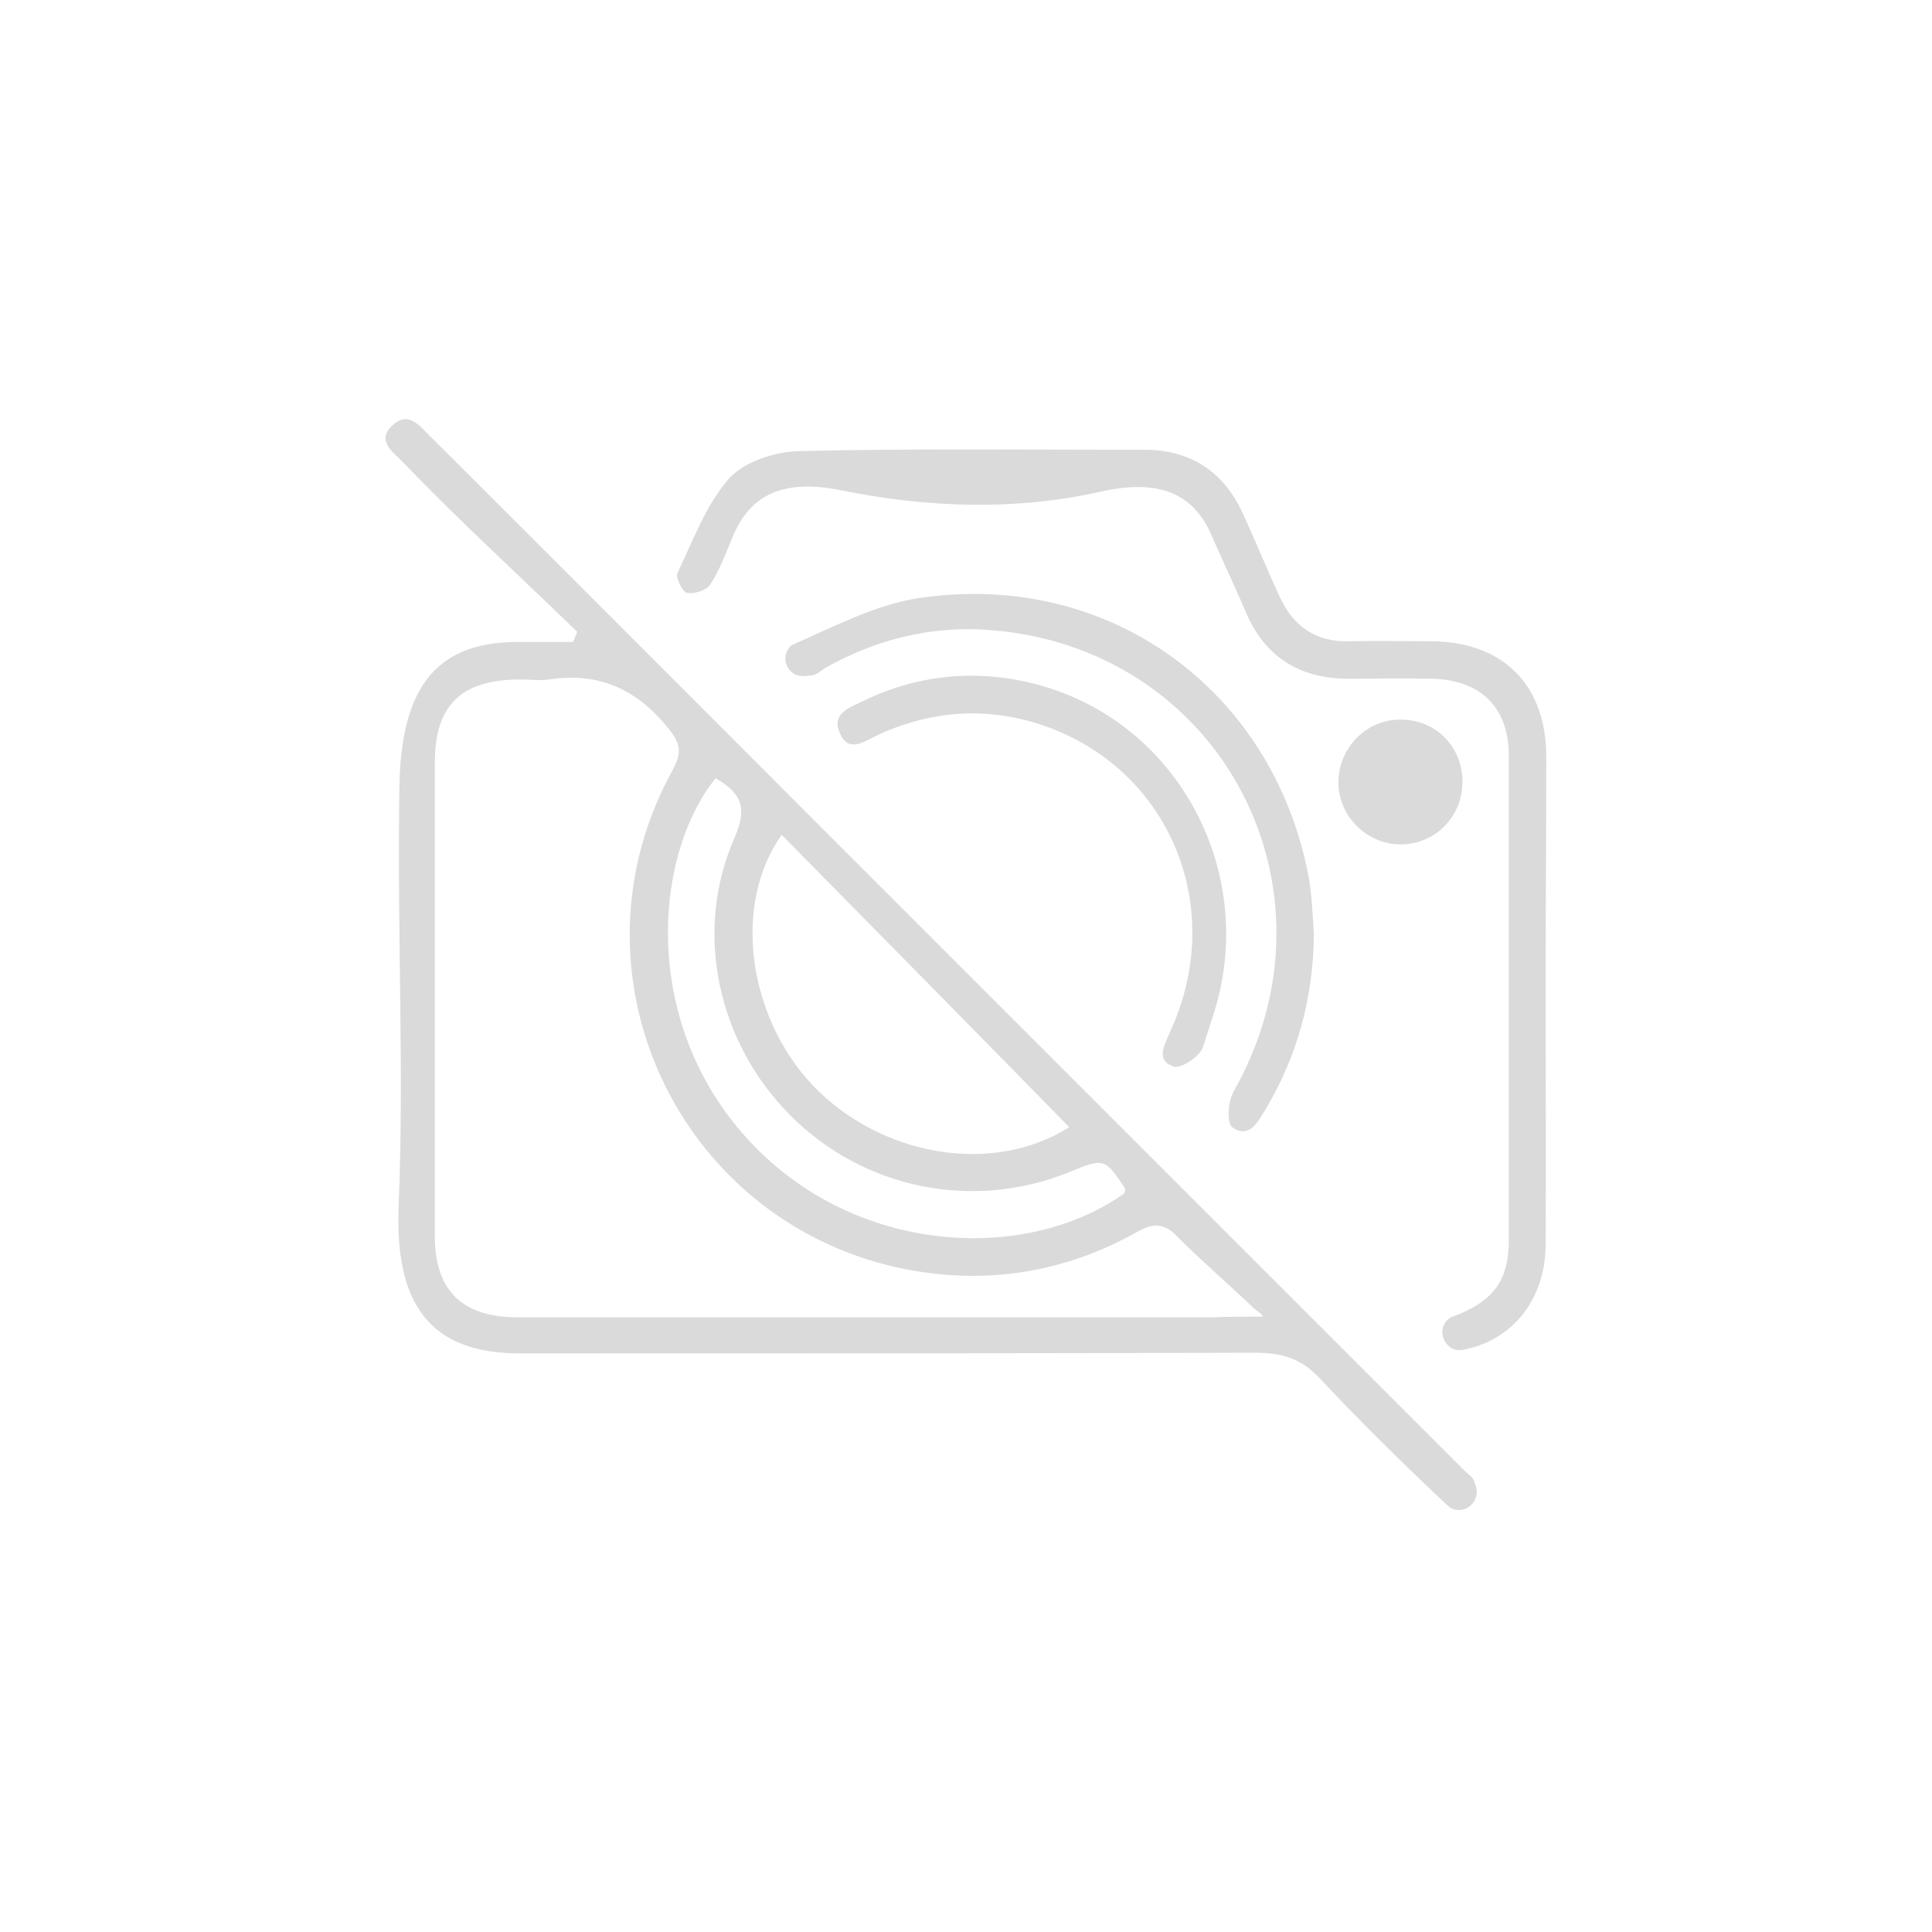 <?xml version="1.0" encoding="utf-8"?>
<!-- Generator: Adobe Illustrator 27.5.0, SVG Export Plug-In . SVG Version: 6.00 Build 0)  -->
<svg version="1.1" id="Layer_1" xmlns="http://www.w3.org/2000/svg" xmlns:xlink="http://www.w3.org/1999/xlink" x="0px" y="0px"
	 viewBox="0 0 283.5 283.5" style="enable-background:new 0 0 283.5 283.5;" xml:space="preserve">
<style type="text/css">
	.st0{fill:#DADADA;}
</style>
<g>
	<path class="st0" d="M84.7,92.7c-5.4-5.2-10.8-10.3-16.2-15.5c-3.2-3.1-6.4-6.3-9.6-9.6c-1.4-1.4-3.6-3-1.4-5.1
		c2.3-2.3,4-0.1,5.5,1.4c19.1,19,38.1,38.1,57.1,57.1c31.6,31.6,63.2,63.2,94.8,94.8c0.5,0.5,1.2,0.9,1.4,1.5
		c0.1,0.3,0.2,0.6,0.3,0.9c0.6,2.1-1.5,4-3.5,3.2c-0.2-0.1-0.4-0.2-0.6-0.4c-6.5-6.1-12.8-12.3-18.9-18.8c-2.7-2.9-5.6-3.7-9.4-3.7
		c-36,0.1-71.9,0.1-107.9,0.1c-13.2,0-18.4-7.2-17.8-21.7c0.8-20.3-0.2-37.3,0.1-61.2c0.2-13.8,4.6-21.4,17.1-21.5
		c2.8,0,5.6,0,8.4,0C84.4,93.5,84.4,93.4,84.7,92.7z M185.3,193.2c0-0.4-1.1-0.9-1.8-1.7c-3.5-3.3-7.2-6.5-10.6-9.9
		c-1.9-2-3.4-2.3-5.9-0.9c-11,6.2-22.9,8-35.3,5.3c-32.7-7.3-49.2-43.7-33-73c1.4-2.6,1.2-3.9-0.7-6.2c-4.6-5.7-10.2-8.2-17.4-7.1
		c-1.5,0.2-3,0-4.5,0c-8.5,0.1-12.3,3.8-12.3,12.3c0,23.1,0,46.2,0,69.3c0,8.1,4,12,12.2,12c34,0,68.1,0,102.1,0
		C179.7,193.2,183.8,193.2,185.3,193.2z M156.9,165.4c-14.2-14.5-28.1-28.6-42.2-42.9c0,0,0,0,0,0c-7.3,10.3-4.9,26.7,4.5,36.7
		C129.1,169.6,145.5,172.6,156.9,165.4C156.9,165.4,156.9,165.4,156.9,165.4z M165,175.1c0-0.3,0.1-0.4,0.1-0.7
		c-3-4.5-3.1-4.5-8.2-2.4c-14.1,5.7-30.1,2.5-40.9-8.3c-10.7-10.7-14.3-27-8.2-40.8c2-4.6,0.8-6.6-2.8-8.7c0,0,0,0,0,0
		c-9.3,11.6-11.1,36.9,5.8,54.1C126.6,184.4,151,185.1,165,175.1z"/>
	<path class="st0" d="M226.8,146.4c0,12.2,0.1,24.3,0,36.5c-0.1,7.8-4.9,13.9-12.3,15.2c-0.2,0-0.5,0-0.7,0
		c-2.2-0.4-2.9-3.3-1.2-4.6c0.2-0.1,0.4-0.3,0.6-0.3c5.8-2.2,8.2-5.1,8.2-11.3c0-23.7,0-47.3,0-71c0-7.1-4.1-11.1-11.2-11.3
		c-4.1-0.1-8.2,0-12.3,0c-7.2,0-12.3-3.2-15.1-9.8c-1.6-3.8-3.4-7.5-5-11.2c-2.7-6.3-7.8-8.3-16.1-6.5c-12.7,2.9-25.8,2.4-38.5-0.2
		c-8.2-1.6-13.1,0.6-15.7,6.9c-1,2.4-1.9,4.9-3.3,7c-0.5,0.8-2.3,1.4-3.4,1.2c-0.6-0.1-1.7-2.2-1.4-2.9c2.3-4.8,4.2-10,7.5-13.8
		c2.2-2.5,6.7-4,10.2-4.1c16.9-0.4,33.9-0.2,50.9-0.2c6.7,0,11.5,3.2,14.3,9.2c1.9,4.1,3.6,8.3,5.5,12.4c1.9,4.2,5.2,6.6,10,6.5
		c4.1-0.1,8.2,0,12.3,0c10.5,0.1,16.8,6.4,16.8,17C226.9,122.9,226.8,134.7,226.8,146.4z"/>
	<path class="st0" d="M192.8,136.9c0,0.1,0,0.2,0,0.3c-0.1,9.2-2.4,17.7-7.1,25.6c-1.1,1.8-2.4,4.4-4.9,2.6
		c-0.8-0.6-0.6-3.8,0.2-5.2c17-29.9-2.1-65.7-36.5-67.8c-8.2-0.5-16,1.5-23.2,5.5c-0.7,0.4-1.4,1.1-2.1,1.2c-0.4,0-0.8,0.1-1.3,0.1
		c-2.1,0.1-3.4-2.3-2.2-4c0.2-0.3,0.4-0.5,0.6-0.6c6-2.6,12-5.8,18.3-6.8c27.8-4.3,52.1,13.2,57.4,40.7
		C192.5,131.2,192.6,134.1,192.8,136.9z"/>
	<path class="st0" d="M153.1,100.7c20.1,5.9,31.2,27.4,25.2,47.4c-0.6,1.9-1.2,3.8-1.8,5.6c-0.5,1.4-3.3,3.2-4.3,2.8
		c-2.7-0.9-1.3-3.2-0.5-5.1c8.9-19.3-1.1-40.7-21.5-45.8c-7.4-1.8-14.6-0.9-21.5,2.3c-1.9,0.9-4.2,2.7-5.5-0.4
		c-1.2-2.8,1.5-3.7,3.4-4.6C135.3,98.6,144.6,98.2,153.1,100.7z"/>
	<path class="st0" d="M214.6,114.7c0,5.1-3.9,9.1-8.9,9.2c-5,0.1-9.2-4-9.3-8.9c-0.1-5.2,4.1-9.5,9.2-9.4
		C210.7,105.6,214.6,109.6,214.6,114.7z"/>
</g>
</svg>
